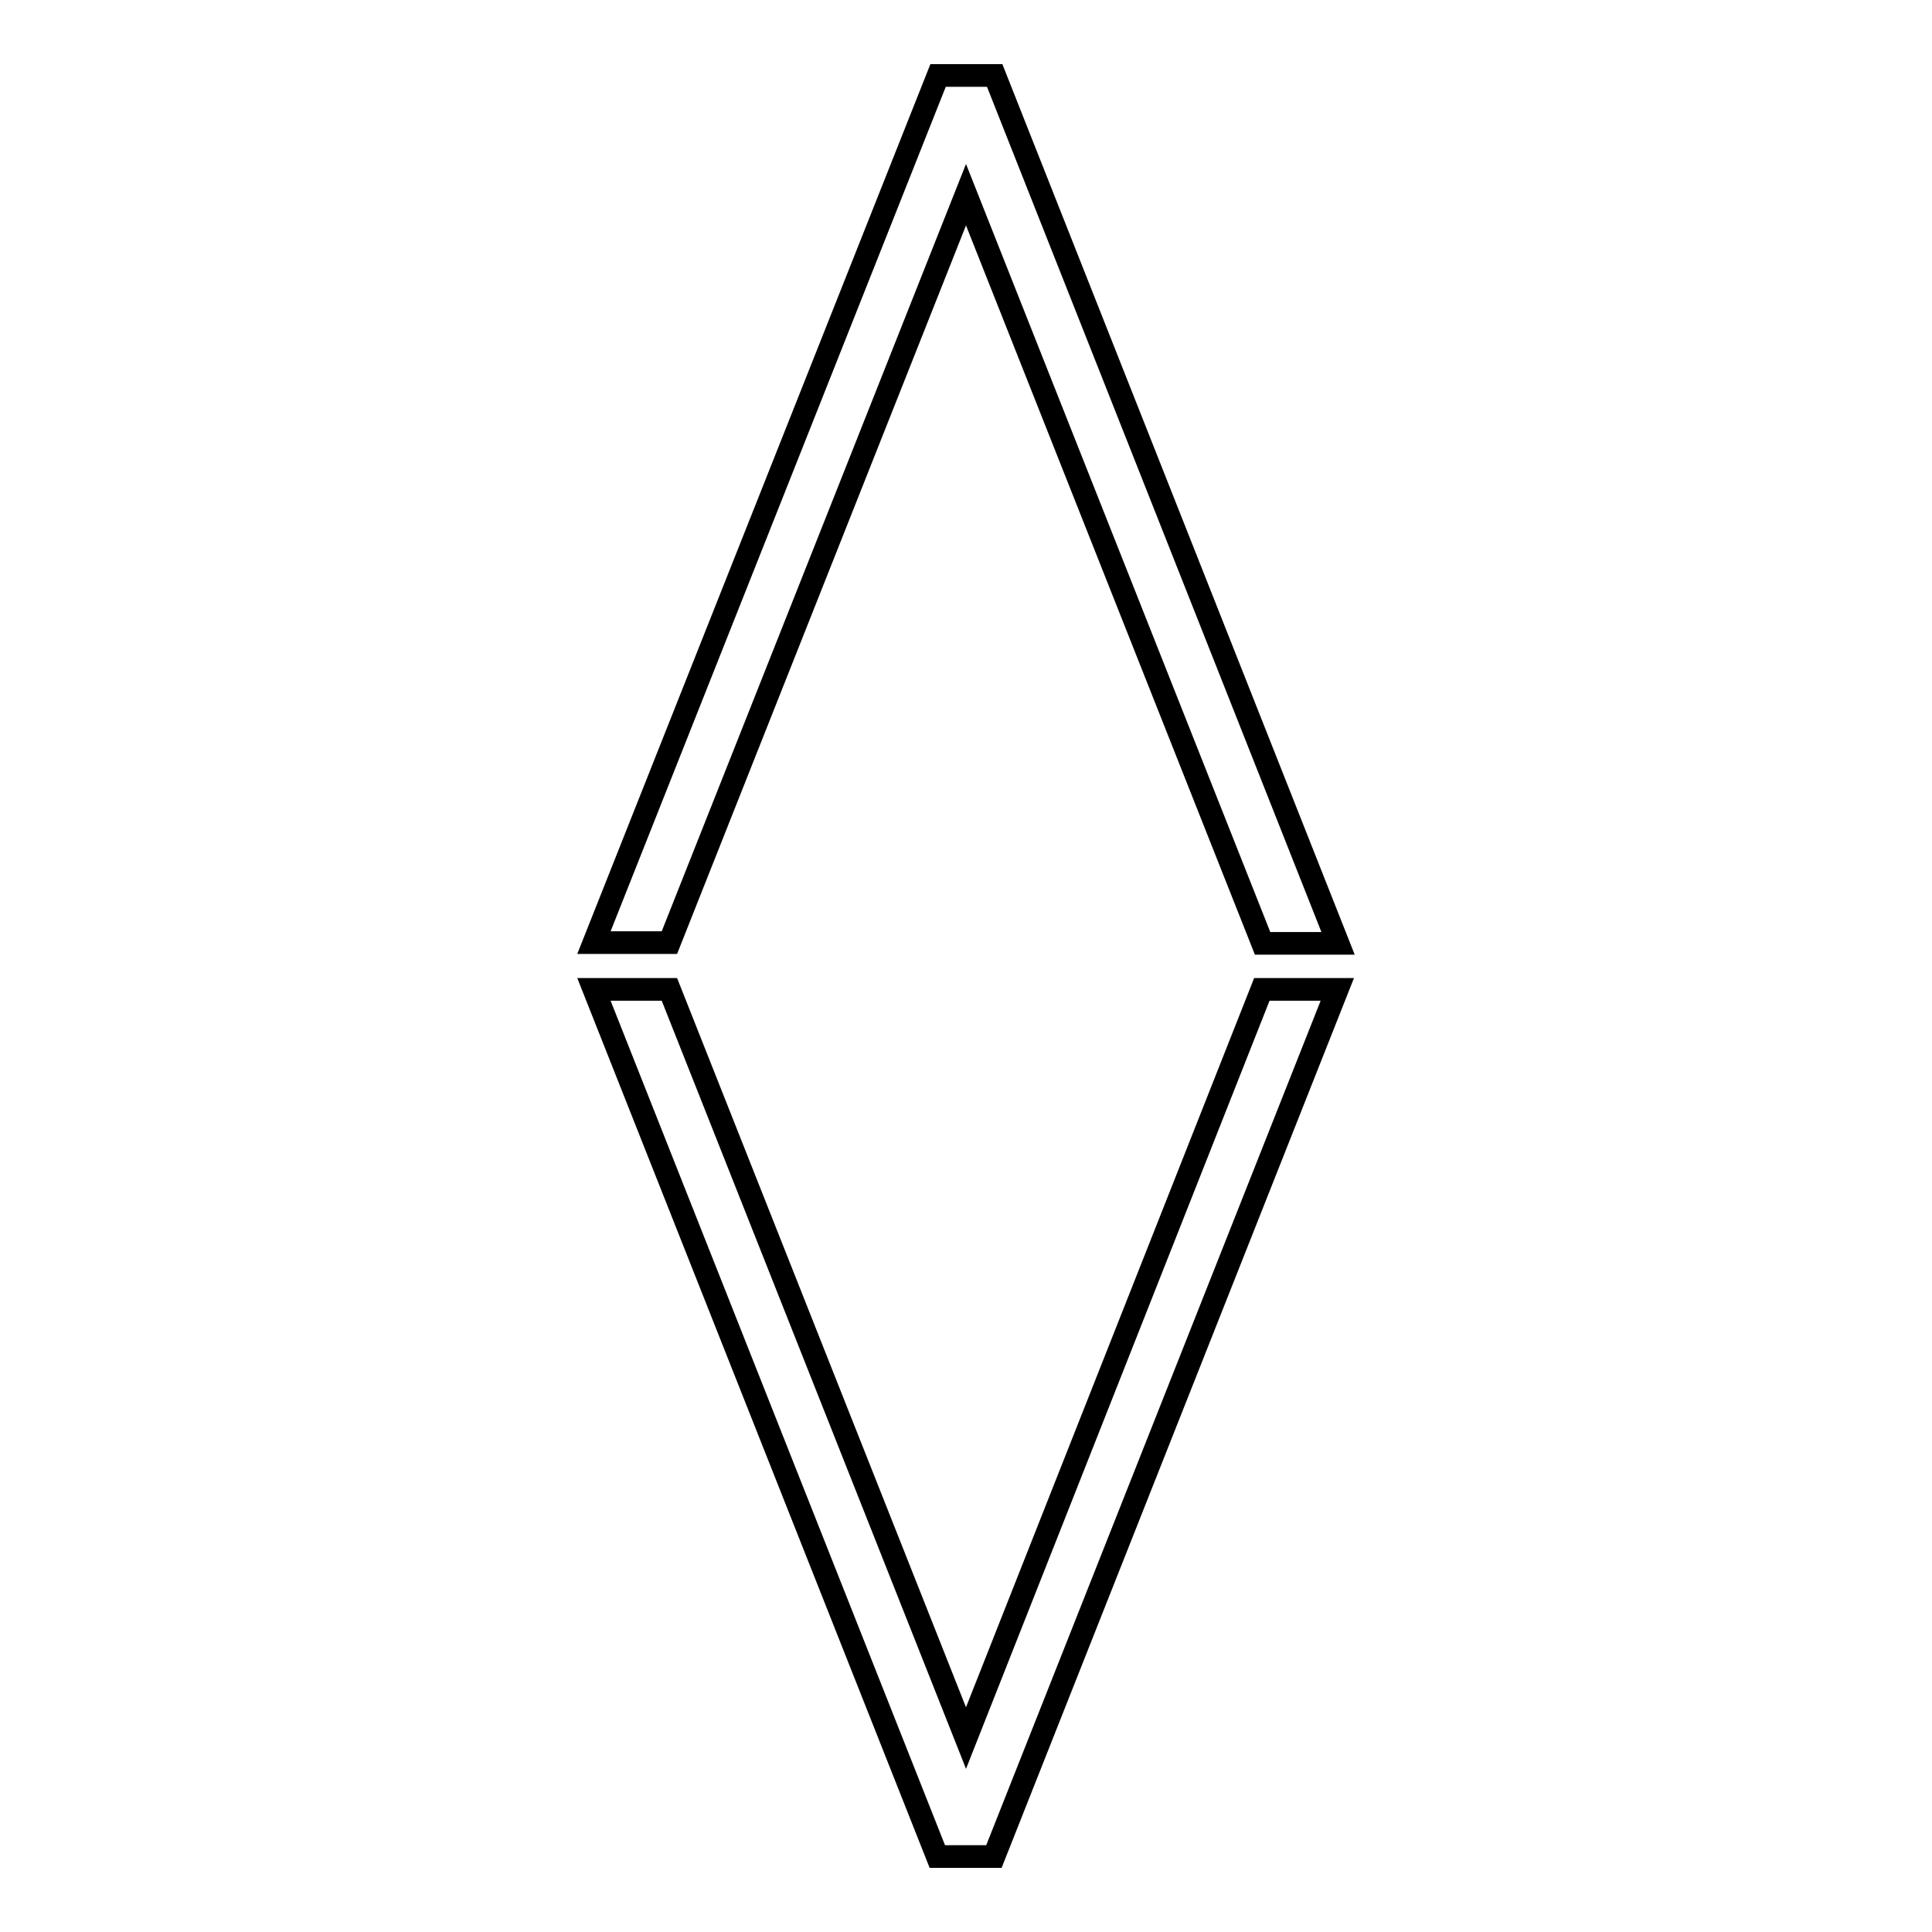 <?xml version="1.0" encoding="utf-8"?>
<!-- Svg Vector Icons : http://www.onlinewebfonts.com/icon -->
<!DOCTYPE svg PUBLIC "-//W3C//DTD SVG 1.1//EN" "http://www.w3.org/Graphics/SVG/1.1/DTD/svg11.dtd">
<svg version="1.1" xmlns="http://www.w3.org/2000/svg" xmlns:xlink="http://www.w3.org/1999/xlink" x="0px" y="0px" viewBox="0 0 256 256" enable-background="new 0 0 256 256" xml:space="preserve">
<g><g><path stroke-width="3" fill-opacity="0" stroke="#000000"  d="M128,25.8l39.3,99.2h10L131.8,10l0,0v0h-7.5l0,0L78.7,124.9h10L128,25.8z"/><path stroke-width="3" fill-opacity="0" stroke="#000000"  d="M128,230.3l-39.3-99.2h-10L124.2,246l0,0h7.5v0l0,0l45.5-114.9h-10L128,230.3z"/></g></g>
</svg>